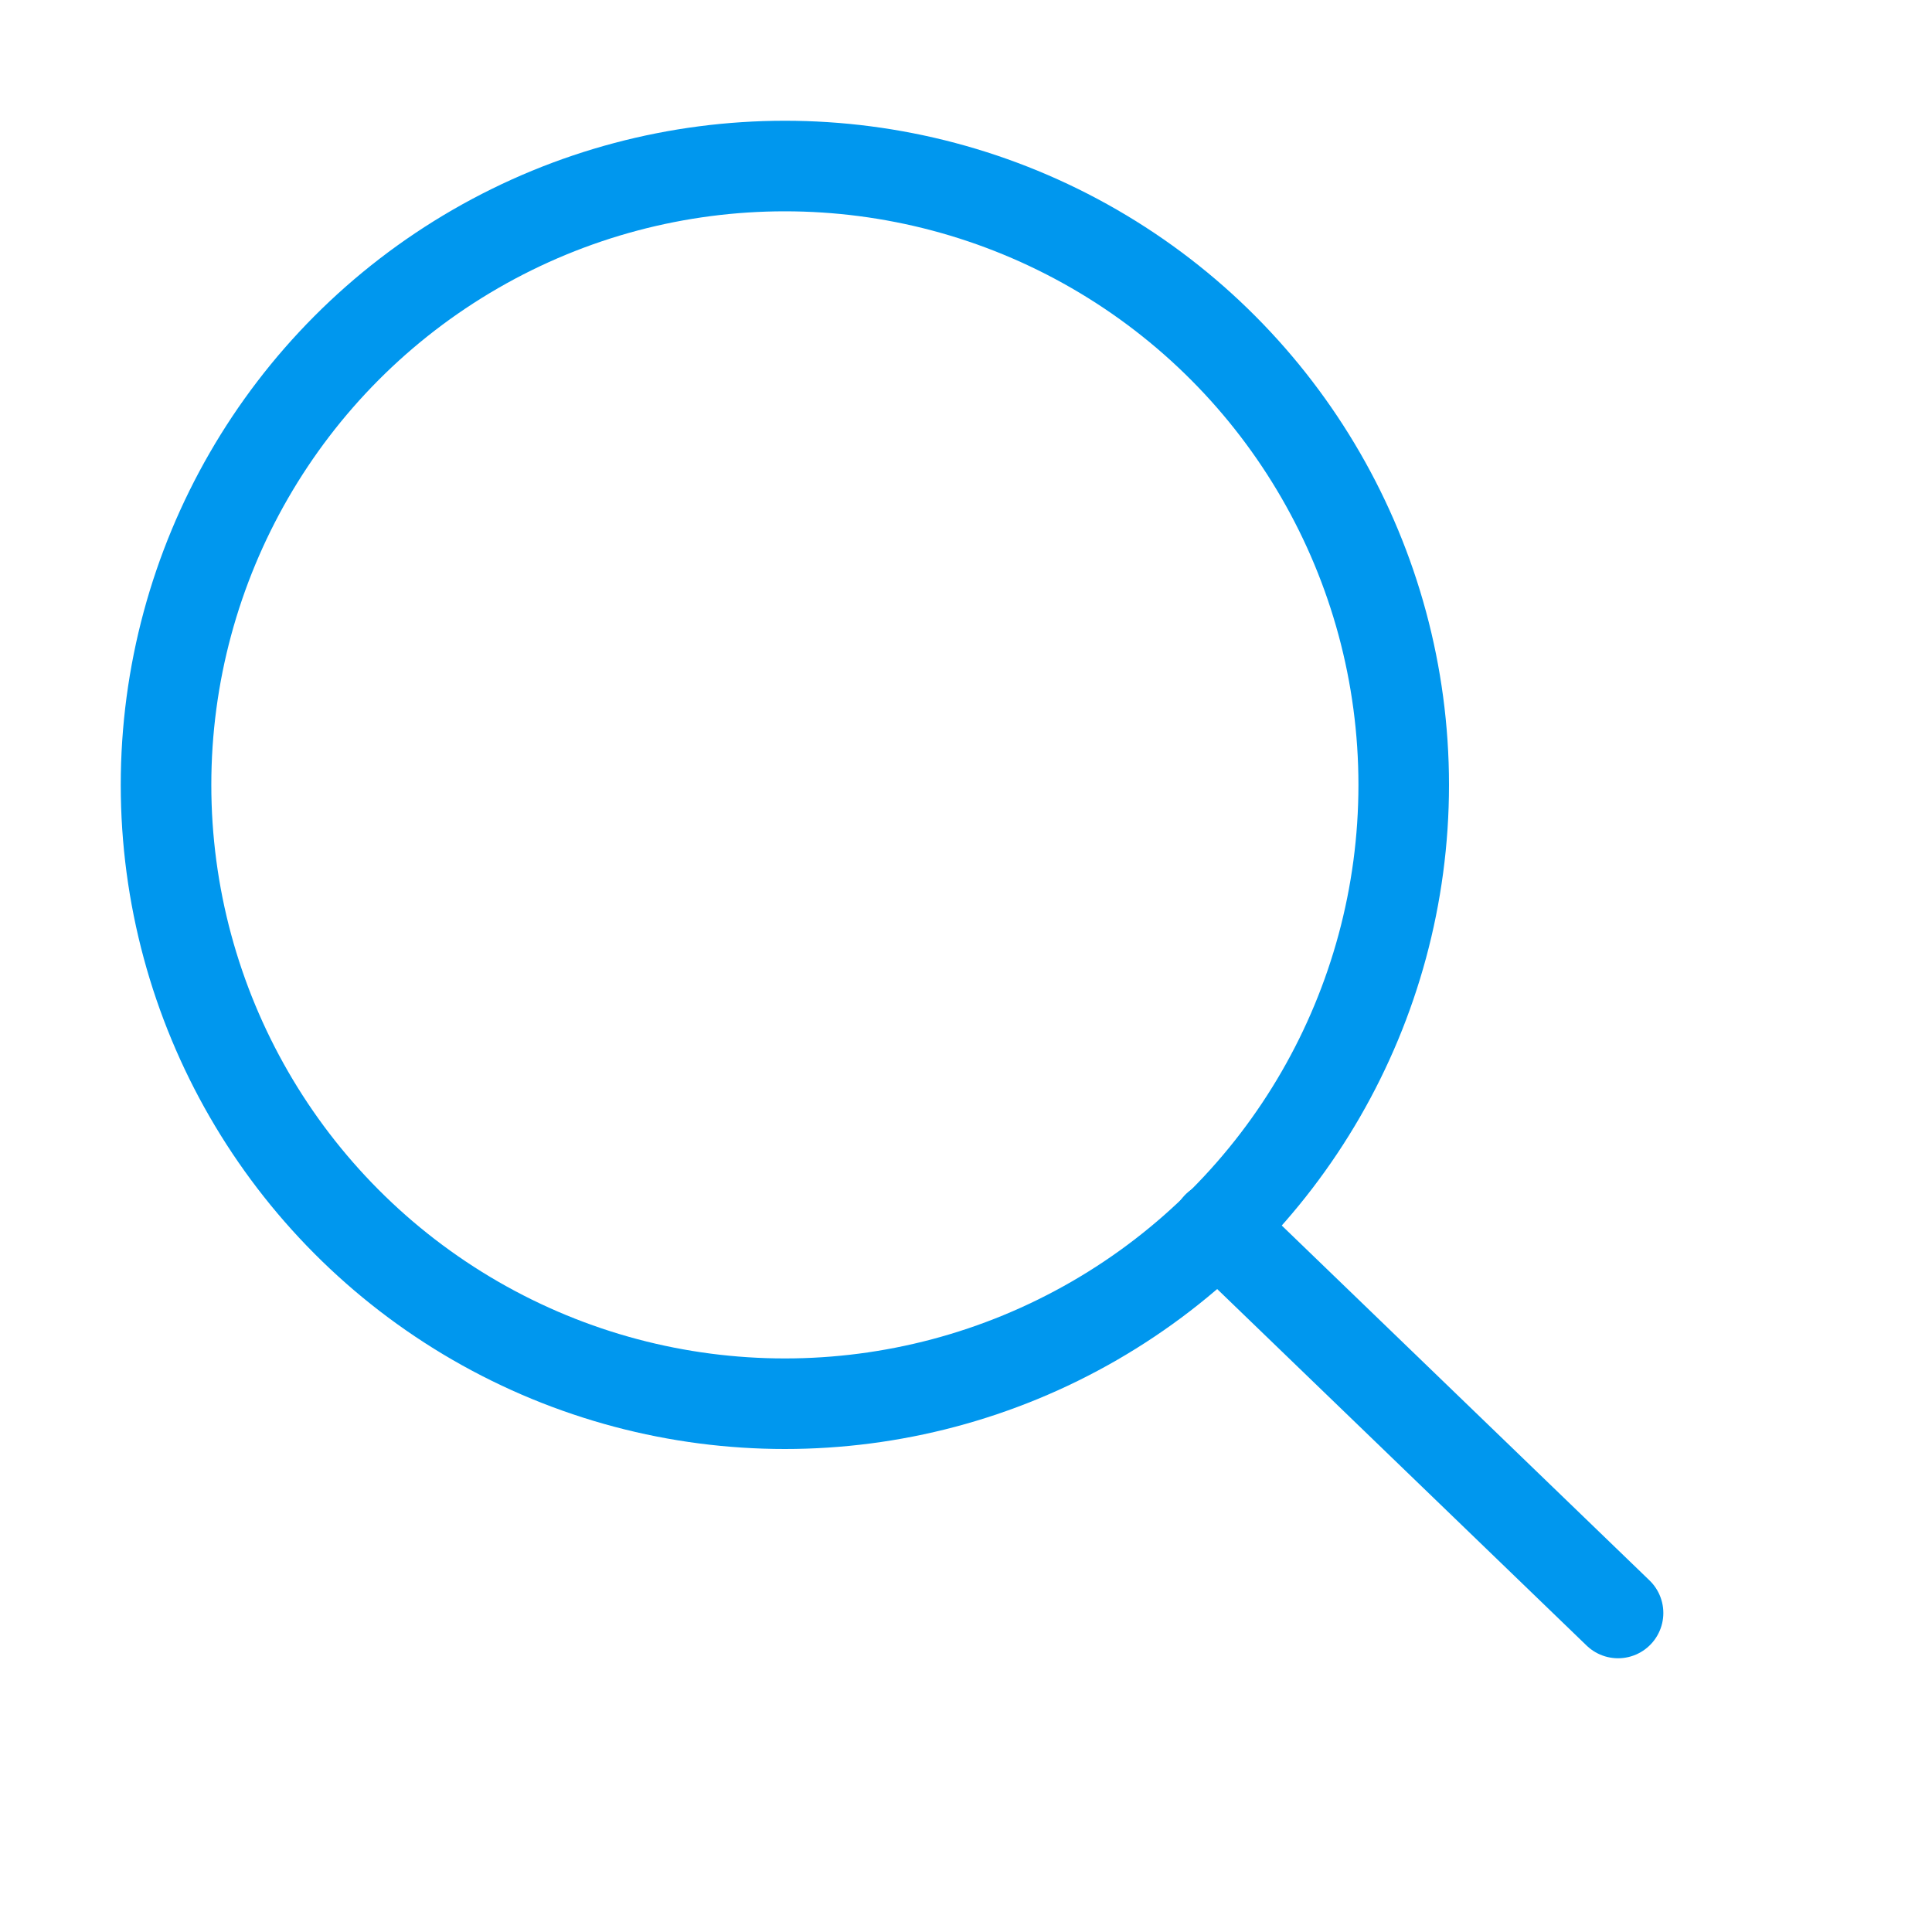 <svg width="16" height="16" viewBox="0 0 16 16" fill="none" xmlns="http://www.w3.org/2000/svg">
<path d="M10.083 10.157L13.4 13.358" stroke="#0097EE" stroke-width="0.75" stroke-linecap="round"/>
<circle cx="6.5" cy="6.5" r="5.125" stroke="#0097EE" stroke-width="0.75"/>
</svg>
